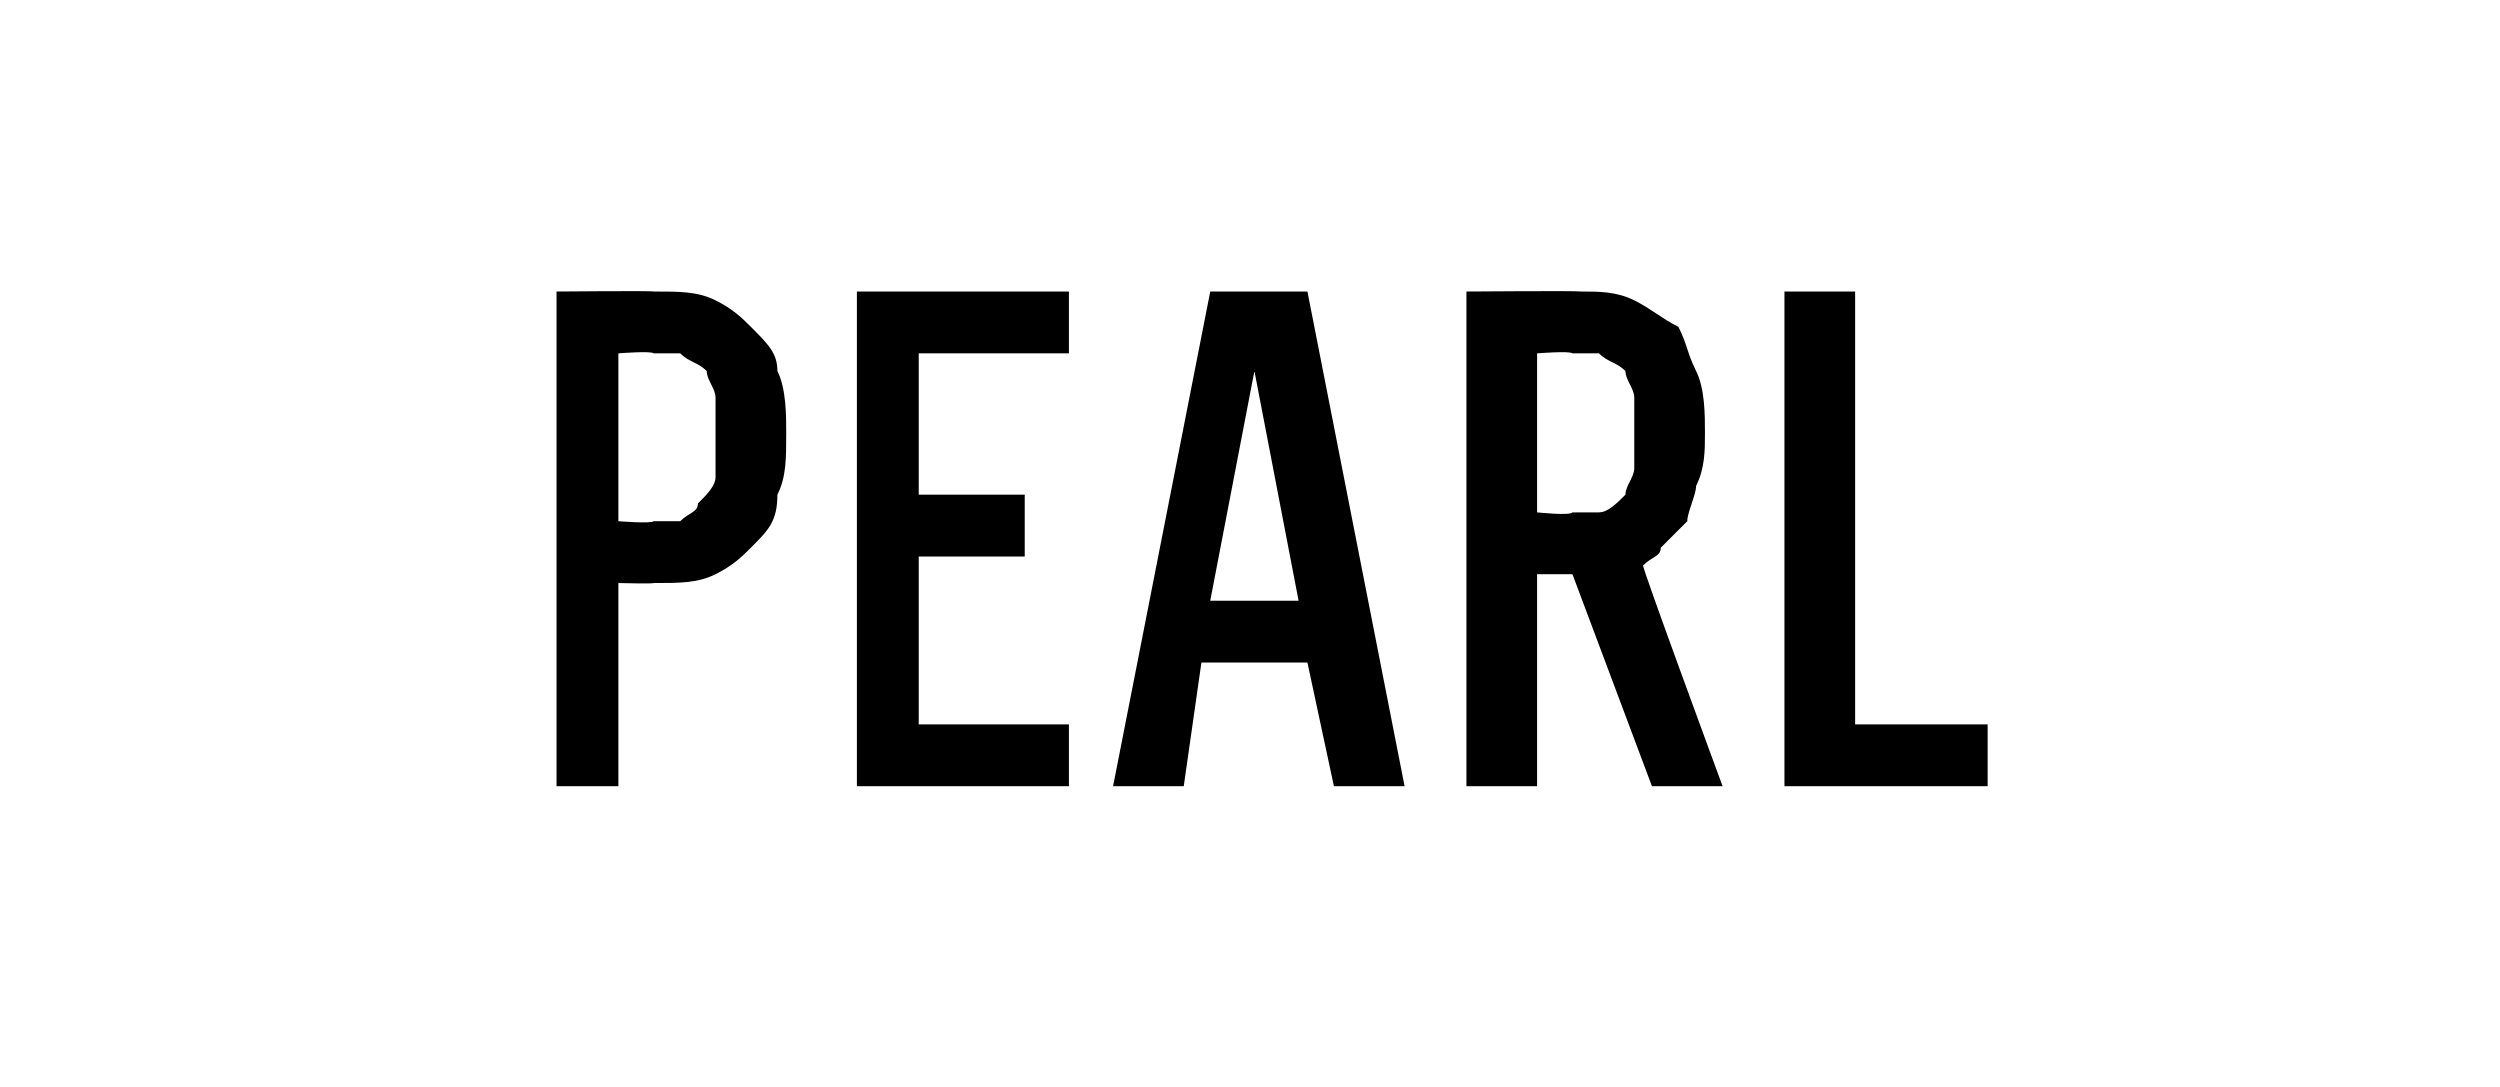 <?xml version="1.0" standalone="no"?>
<!DOCTYPE svg PUBLIC "-//W3C//DTD SVG 1.1//EN" "http://www.w3.org/Graphics/SVG/1.1/DTD/svg11.dtd">
<svg xmlns="http://www.w3.org/2000/svg" version="1.1" width="28.3px" height="12.3px" viewBox="0 -3 28.3 12.3" style="top:-3px">
  <desc>Pearl</desc>
  <defs/>
  <g id="Polygon578214">
    <path d="M 6.3 5.9 L 7 5.9 L 7 3.6 C 7 3.6 7.39 3.61 7.4 3.6 C 7.7 3.6 7.9 3.6 8.1 3.5 C 8.3 3.4 8.4 3.3 8.5 3.2 C 8.7 3 8.8 2.9 8.8 2.6 C 8.9 2.4 8.9 2.2 8.9 1.9 C 8.9 1.7 8.9 1.4 8.8 1.2 C 8.8 1 8.7 0.9 8.5 0.7 C 8.4 0.6 8.3 0.5 8.1 0.4 C 7.9 0.3 7.7 0.3 7.4 0.3 C 7.39 0.29 6.3 0.3 6.3 0.3 L 6.3 5.9 Z M 7 2.9 L 7 1 C 7 1 7.37 0.97 7.4 1 C 7.5 1 7.6 1 7.7 1 C 7.8 1.1 7.9 1.1 8 1.2 C 8 1.3 8.1 1.4 8.1 1.5 C 8.1 1.6 8.1 1.8 8.1 1.9 C 8.1 2.1 8.1 2.3 8.1 2.4 C 8.1 2.5 8 2.6 7.9 2.7 C 7.9 2.8 7.8 2.8 7.7 2.9 C 7.6 2.9 7.5 2.9 7.4 2.9 C 7.37 2.93 7 2.9 7 2.9 Z M 9.7 5.9 L 12.1 5.9 L 12.1 5.2 L 10.4 5.2 L 10.4 3.3 L 11.6 3.3 L 11.6 2.6 L 10.4 2.6 L 10.4 1 L 12.1 1 L 12.1 0.3 L 9.7 0.3 L 9.7 5.9 Z M 14.8 4.5 L 15.1 5.9 L 15.9 5.9 L 14.8 0.3 L 13.7 0.3 L 12.6 5.9 L 13.4 5.9 L 13.6 4.5 L 14.8 4.5 Z M 14.7 3.8 L 13.7 3.8 L 14.2 1.2 L 14.7 3.8 Z M 16.6 5.9 L 17.4 5.9 L 17.4 3.5 L 17.8 3.5 L 18.7 5.9 L 19.5 5.9 C 19.5 5.9 18.57 3.38 18.6 3.4 C 18.7 3.3 18.8 3.3 18.8 3.2 C 18.9 3.1 19 3 19.1 2.9 C 19.1 2.8 19.2 2.6 19.2 2.5 C 19.3 2.3 19.3 2.1 19.3 1.9 C 19.3 1.7 19.3 1.4 19.2 1.2 C 19.1 1 19.1 0.9 19 0.7 C 18.8 0.6 18.7 0.5 18.5 0.4 C 18.3 0.3 18.1 0.3 17.9 0.3 C 17.86 0.29 16.6 0.3 16.6 0.3 L 16.6 5.9 Z M 17.4 2.8 L 17.4 1 C 17.4 1 17.77 0.97 17.8 1 C 17.9 1 18 1 18.1 1 C 18.2 1.1 18.3 1.1 18.4 1.2 C 18.4 1.3 18.5 1.4 18.5 1.5 C 18.5 1.6 18.5 1.8 18.5 1.9 C 18.5 2.1 18.5 2.2 18.5 2.3 C 18.5 2.4 18.4 2.5 18.4 2.6 C 18.3 2.7 18.2 2.8 18.1 2.8 C 18 2.8 17.9 2.8 17.8 2.8 C 17.77 2.84 17.4 2.8 17.4 2.8 Z M 20.2 5.9 L 22.5 5.9 L 22.5 5.2 L 21 5.2 L 21 0.3 L 20.2 0.3 L 20.2 5.9 Z " stroke="none" fill="#000"/>
  </g>
</svg>
